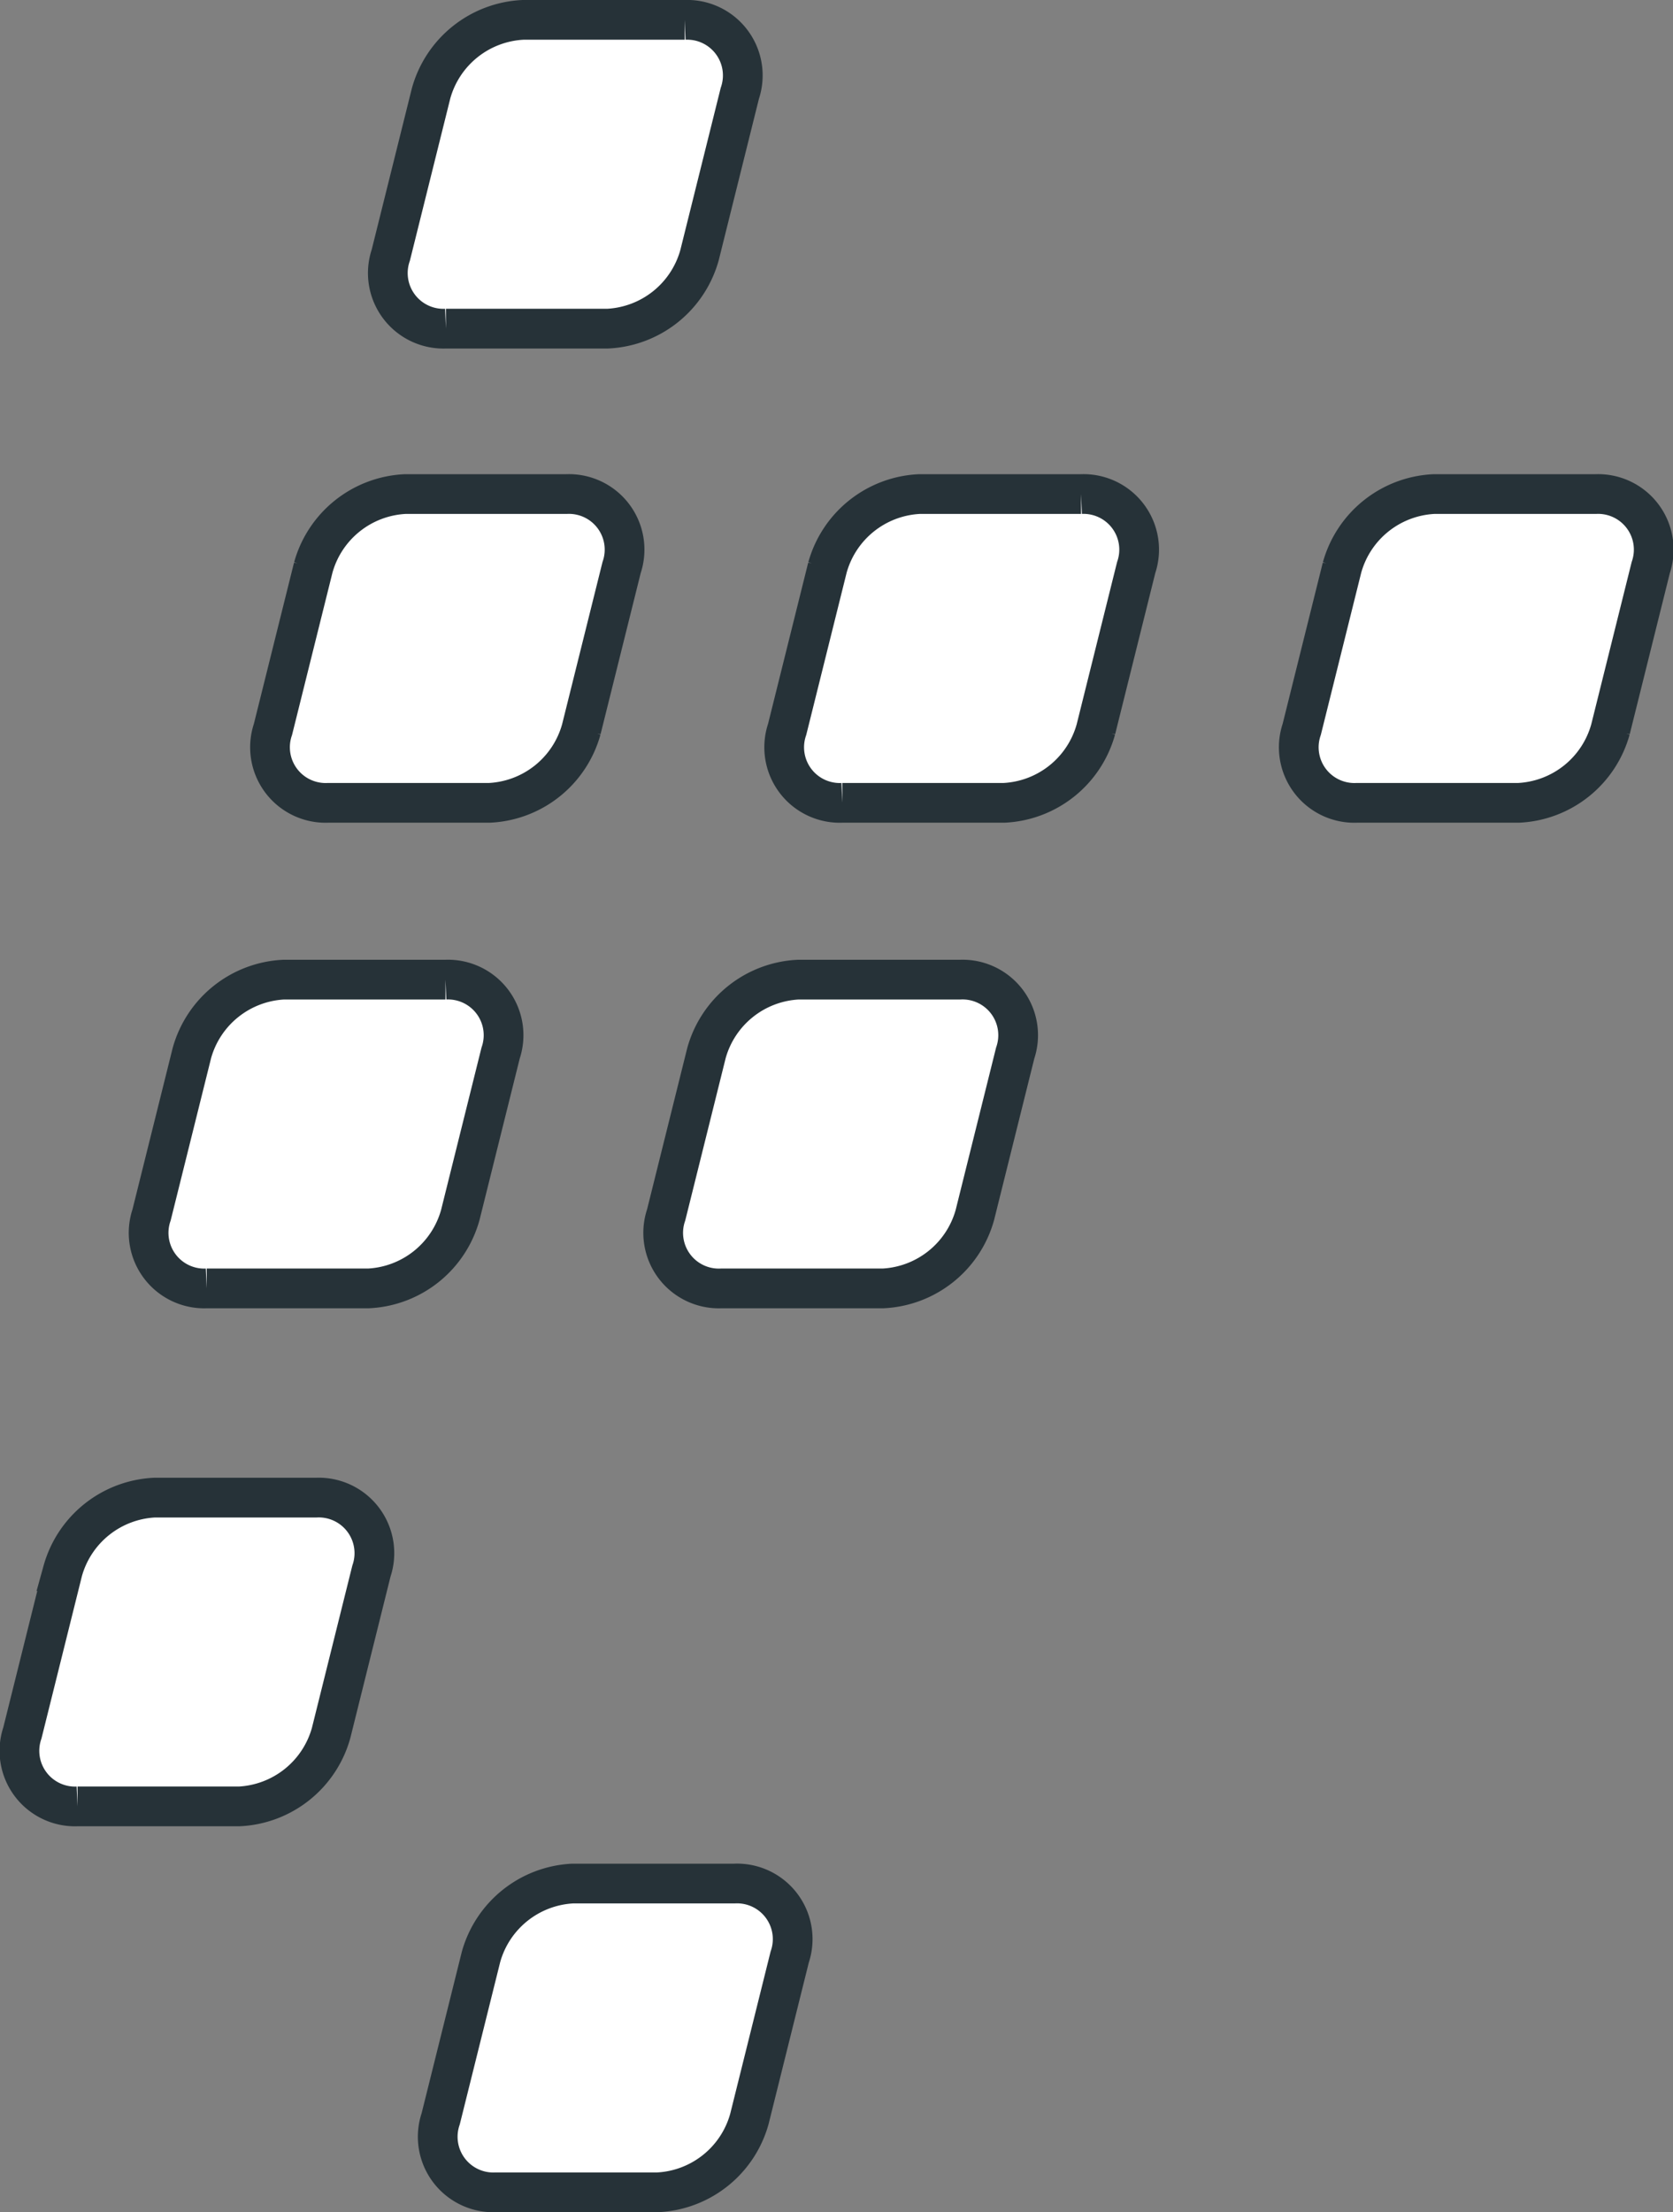 <svg xmlns="http://www.w3.org/2000/svg" width="21.058" height="27.841" viewBox="0 0 21.058 27.841">
  <rect x="0" y="0" width="21.058" height="27.841" fill="#808080" stroke="none"/>
  <g id="Group_242763" data-name="Group 242763" transform="translate(0.253 0.25)">
    <g id="Group_94018" data-name="Group 94018" transform="translate(4.637)">
      <path id="Path_224770" data-name="Path 224770" d="M370.921,147.408h-2.036a.7.7,0,0,1-.694-.925l.507-2.036a1.264,1.264,0,0,1,1.156-.925h2.036a.7.7,0,0,1,.694.925l-.507,2.036A1.264,1.264,0,0,1,370.921,147.408Z" transform="translate(-368.162 -143.522)" fill="#fff" stroke="#263238" stroke-width="0.5"/>
    </g>
    <g id="Group_94019" data-name="Group 94019" transform="translate(3.149 5.968)">
      <path id="Path_224771" data-name="Path 224771" d="M369.431,153.383H367.4a.7.7,0,0,1-.694-.925l.507-2.036a1.264,1.264,0,0,1,1.156-.925H370.4a.7.7,0,0,1,.694.925l-.507,2.036A1.263,1.263,0,0,1,369.431,153.383Z" transform="translate(-366.672 -149.497)" fill="#fff" stroke="#263238" stroke-width="0.5"/>
      <path id="Path_224772" data-name="Path 224772" d="M375.915,153.383h-2.036a.7.7,0,0,1-.694-.925l.507-2.036a1.264,1.264,0,0,1,1.156-.925h2.036a.7.7,0,0,1,.694.925l-.507,2.036A1.263,1.263,0,0,1,375.915,153.383Z" transform="translate(-366.679 -149.497)" fill="#fff" stroke="#263238" stroke-width="0.5"/>
      <path id="Path_224773" data-name="Path 224773" d="M382.4,153.383h-2.036a.7.7,0,0,1-.694-.925l.507-2.036a1.264,1.264,0,0,1,1.156-.925h2.036a.7.7,0,0,1,.694.925l-.507,2.036A1.263,1.263,0,0,1,382.4,153.383Z" transform="translate(-366.687 -149.497)" fill="#fff" stroke="#263238" stroke-width="0.5"/>
    </g>
    <g id="Group_94020" data-name="Group 94020" transform="translate(0 12.075)">
      <path id="Path_224774" data-name="Path 224774" d="M367.907,159.5h-2.036a.7.7,0,0,1-.694-.925l.507-2.036a1.264,1.264,0,0,1,1.156-.925h2.036a.7.7,0,0,1,.694.925l-.507,2.036A1.263,1.263,0,0,1,367.907,159.5Z" transform="translate(-363.522 -155.61)" fill="#fff" stroke="#263238" stroke-width="0.5"/>
      <path id="Path_224775" data-name="Path 224775" d="M366.279,166.026h-2.036a.7.7,0,0,1-.694-.925l.507-2.036a1.264,1.264,0,0,1,1.156-.925h2.036a.7.7,0,0,1,.694.925l-.507,2.036A1.264,1.264,0,0,1,366.279,166.026Z" transform="translate(-363.52 -155.617)" fill="#fff" stroke="#263238" stroke-width="0.5"/>
      <path id="Path_224776" data-name="Path 224776" d="M374.391,159.5h-2.036a.7.7,0,0,1-.694-.925l.507-2.036a1.264,1.264,0,0,1,1.156-.925h2.036a.7.7,0,0,1,.694.925l-.507,2.036A1.264,1.264,0,0,1,374.391,159.5Z" transform="translate(-363.529 -155.61)" fill="#fff" stroke="#263238" stroke-width="0.5"/>
      <path id="Path_224777" data-name="Path 224777" d="M371.55,170.889h-2.036a.7.7,0,0,1-.694-.925l.507-2.036a1.264,1.264,0,0,1,1.156-.925h2.036a.7.7,0,0,1,.694.925l-.507,2.036A1.262,1.262,0,0,1,371.55,170.889Z" transform="translate(-363.526 -155.623)" fill="#fff" stroke="#263238" stroke-width="0.5"/>
    </g>
  </g>
</svg>
